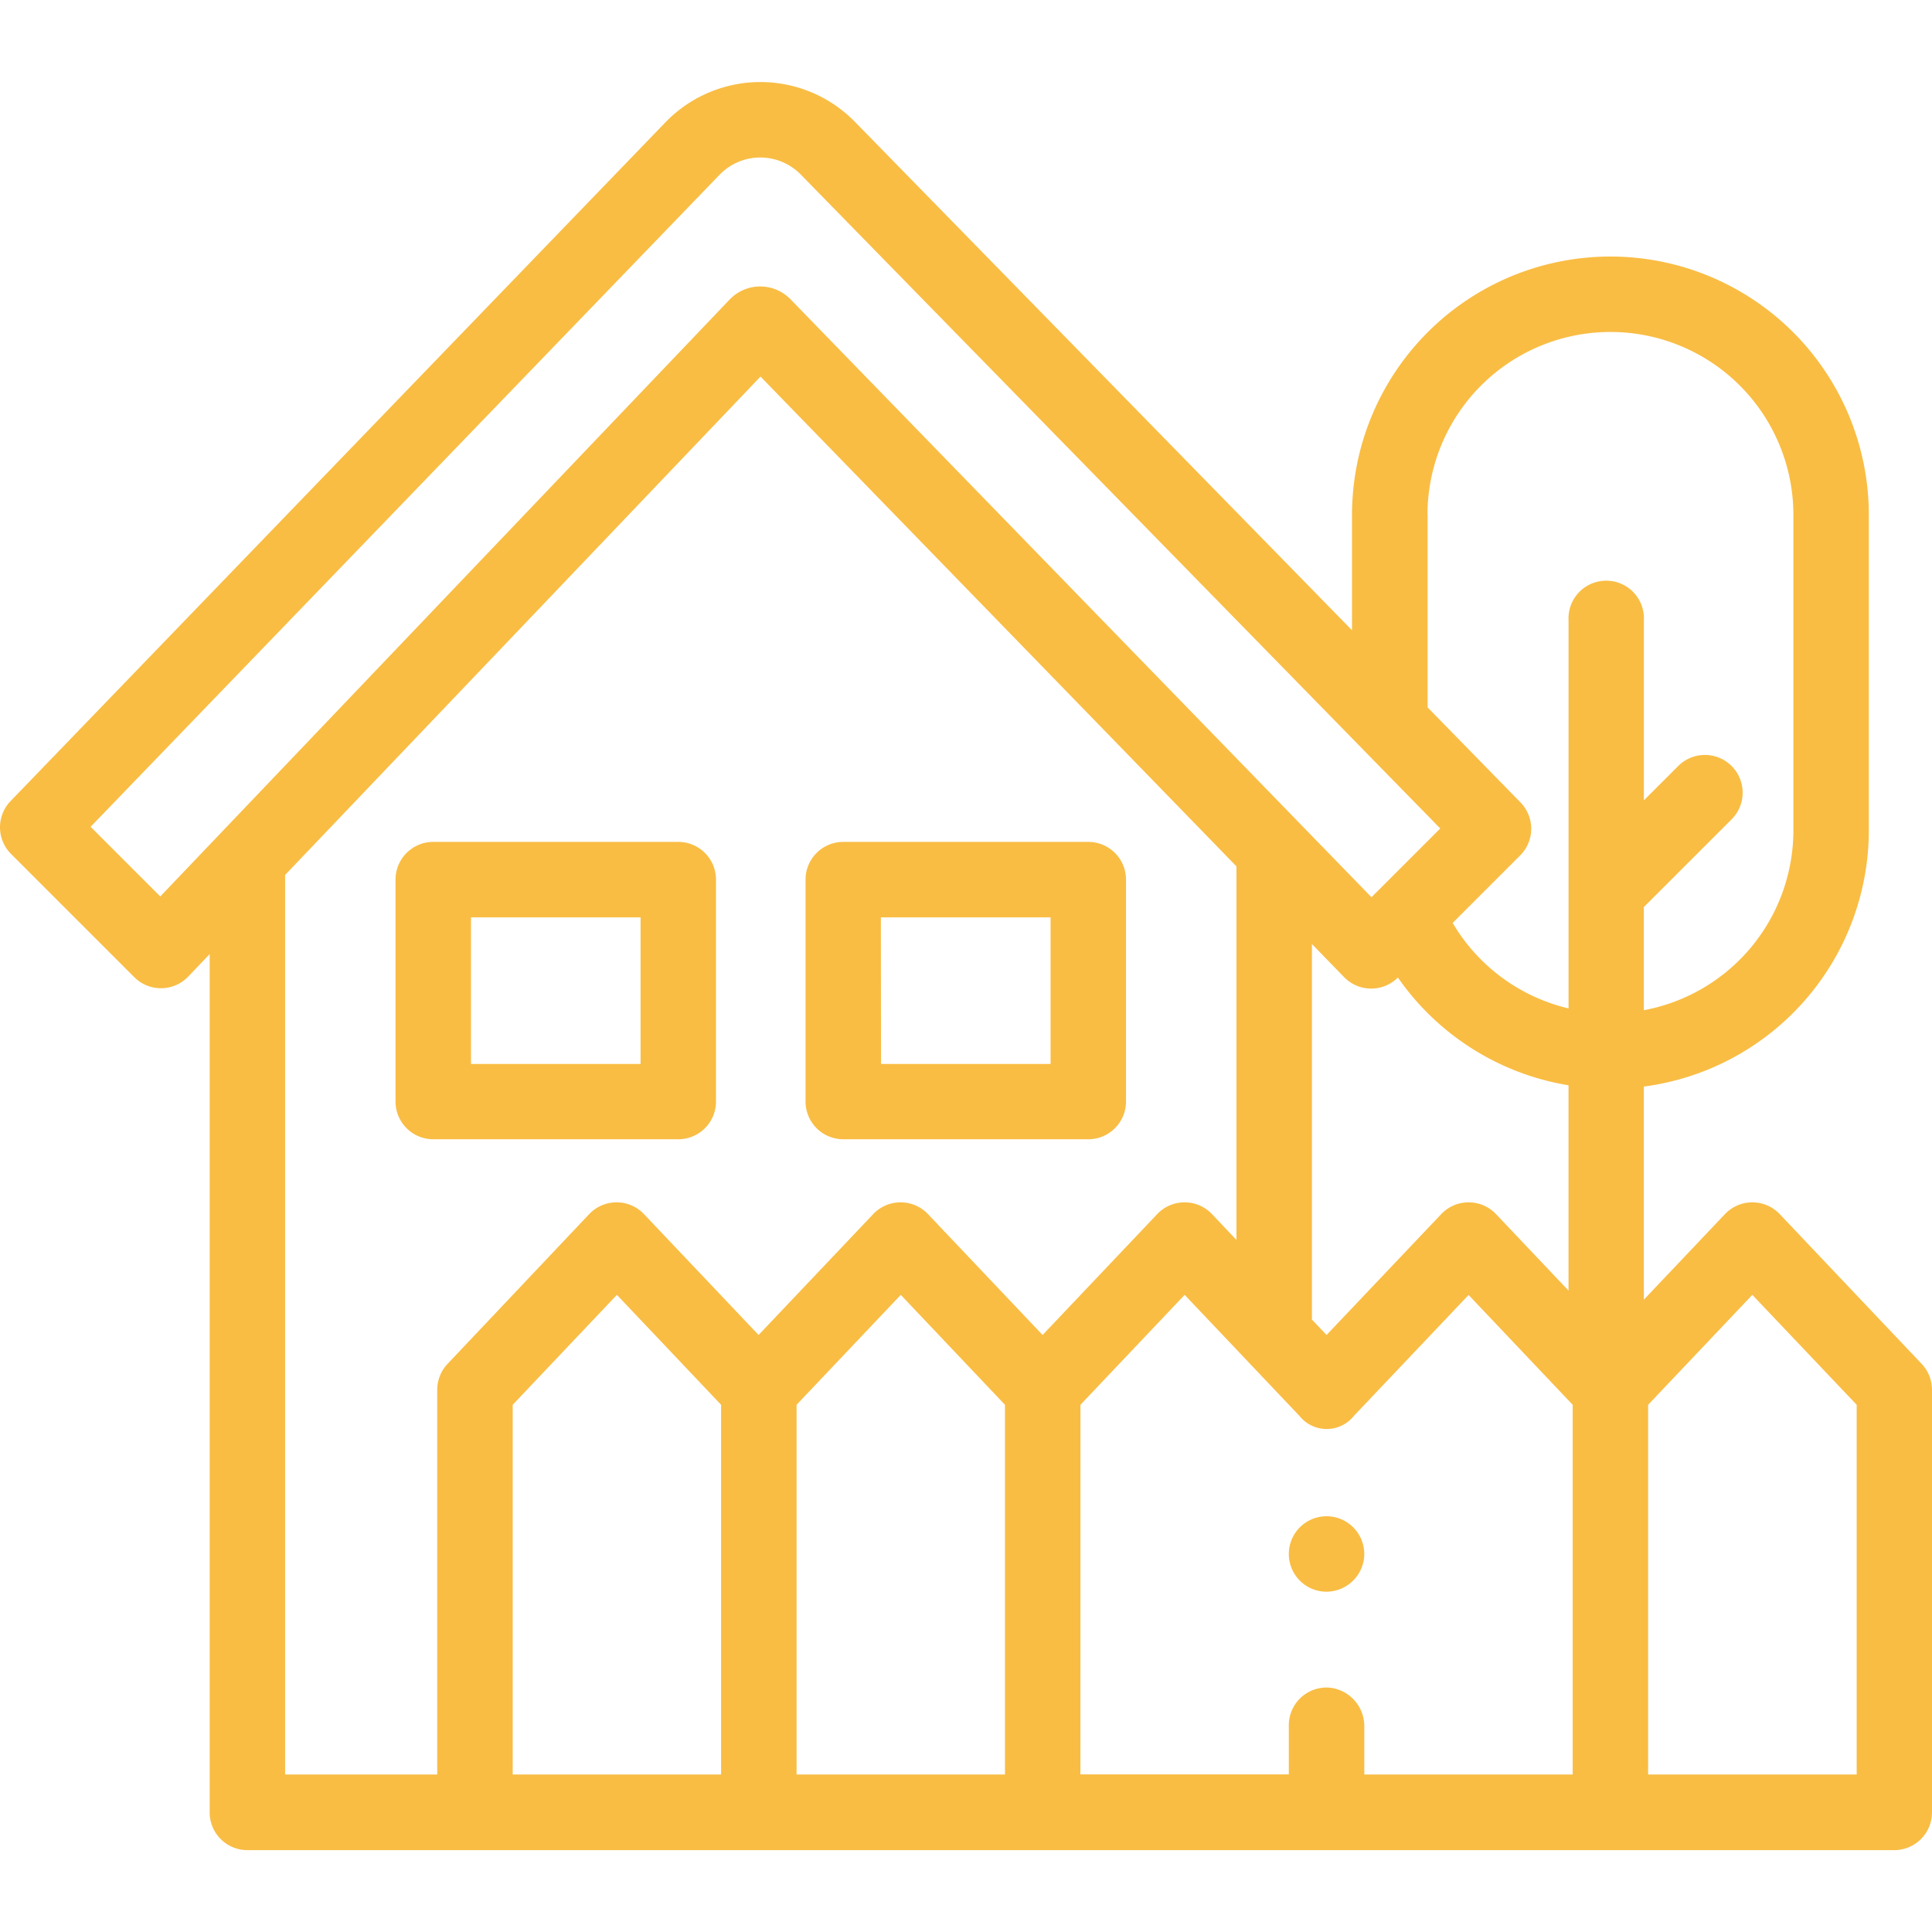 <svg xmlns="http://www.w3.org/2000/svg" xmlns:xlink="http://www.w3.org/1999/xlink" width="59" height="59" viewBox="0 0 59 59">
  <defs>
    <linearGradient id="linear-gradient" x1="0.5" x2="0.5" y2="1" gradientUnits="objectBoundingBox">
      <stop offset="0" stop-color="#F9BD44"/>
      <stop offset="1" stop-color="#F9BD44"/>
    </linearGradient>
    <clipPath id="clip-path">
      <rect id="Прямоугольник_119" data-name="Прямоугольник 119" width="59" height="59" transform="translate(414 355)" stroke="#707070" stroke-width="1" fill="url(#linear-gradient)"/>
    </clipPath>
  </defs>
  <g id="_4" data-name="4" transform="translate(-414 -355)" clip-path="url(#clip-path)">
    <g id="house_2_" data-name="house (2)" transform="translate(414 355)">
      <g id="Сгруппировать_129" data-name="Сгруппировать 129">
        <path id="Контур_133" data-name="Контур 133" d="M58.684,41.65,54.35,37.077a1.152,1.152,0,0,0-1.673,0L50.2,39.69V33.182a7.9,7.9,0,0,0,6.871-7.819V15.718a7.893,7.893,0,0,0-7.884-7.884h-.015a7.893,7.893,0,0,0-7.884,7.884v3.529L26.1,3.713h0a4.035,4.035,0,0,0-5.769.012L.323,24.464a1.152,1.152,0,0,0,.015,1.615L4.1,29.841a1.153,1.153,0,0,0,.815.338h.014a1.152,1.152,0,0,0,.82-.357l.654-.685V55.343A1.152,1.152,0,0,0,7.554,56.5H57.848A1.152,1.152,0,0,0,59,55.343v-12.9A1.152,1.152,0,0,0,58.684,41.65Zm-18.173-.882-.447-.471V28.829l.984,1.012a1.153,1.153,0,0,0,.818.349h.008a1.152,1.152,0,0,0,.815-.338h0A7.909,7.909,0,0,0,47.9,33.143v6.27l-2.214-2.336a1.152,1.152,0,0,0-1.673,0Zm3.082-25.05a5.586,5.586,0,0,1,5.58-5.58h.015a5.586,5.586,0,0,1,5.579,5.58v9.645A5.589,5.589,0,0,1,50.2,30.85V27.7l.022-.021,2.658-2.657a1.152,1.152,0,0,0-1.629-1.63l-1.05,1.05V18.953a1.152,1.152,0,1,0-2.3,0V30.795a5.6,5.6,0,0,1-3.539-2.61l2.061-2.061a1.152,1.152,0,0,0,.009-1.621l-2.835-2.9V15.718ZM4.895,27.376,2.767,25.249,21.98,5.331a1.73,1.73,0,0,1,2.47-.005L43.983,25.3l-2.1,2.1L24.147,9.146a1.291,1.291,0,0,0-1.864,0Zm3.812-.656L23.225,11.5,37.759,26.457V37.865l-.747-.788a1.152,1.152,0,0,0-1.673,0l-3.5,3.691-3.5-3.691a1.152,1.152,0,0,0-1.673,0l-3.5,3.691-3.5-3.691a1.152,1.152,0,0,0-1.673,0L13.668,41.65a1.152,1.152,0,0,0-.316.793V54.191H8.707Zm6.95,27.471V42.9l3.182-3.357L22.021,42.9V54.191ZM24.326,42.9l3.182-3.357L30.69,42.9V54.191H24.326Zm8.669,0,3.182-3.357,3.5,3.69.024.028a1.063,1.063,0,0,0,1.647-.025l0,0,3.5-3.69L48.027,42.9V54.191H41.663V52.726a1.179,1.179,0,0,0-1.076-1.189,1.152,1.152,0,0,0-1.229,1.15v1.5H32.994ZM56.7,54.191H50.331V42.9l3.182-3.357L56.7,42.9Z" fill="url(#linear-gradient)"/>
        <g id="Сгруппировать_128" data-name="Сгруппировать 128">
          <path id="Контур_134" data-name="Контур 134" d="M40.511,48.608a1.152,1.152,0,1,1,1.129-.926A1.163,1.163,0,0,1,40.511,48.608Z" fill="url(#linear-gradient)"/>
        </g>
        <path id="Контур_135" data-name="Контур 135" d="M33.235,34.791H25.752A1.152,1.152,0,0,1,24.6,33.638V26.862a1.152,1.152,0,0,1,1.152-1.152h7.482a1.152,1.152,0,0,1,1.152,1.152v6.777A1.152,1.152,0,0,1,33.235,34.791Zm-6.33-2.3h5.178V28.014H26.9Z" fill="url(#linear-gradient)"/>
        <path id="Контур_136" data-name="Контур 136" d="M20.714,34.791H13.231a1.152,1.152,0,0,1-1.152-1.152V26.862a1.152,1.152,0,0,1,1.152-1.152h7.482a1.152,1.152,0,0,1,1.152,1.152v6.777A1.152,1.152,0,0,1,20.714,34.791Zm-6.33-2.3h5.178V28.014H14.384Z" fill="url(#linear-gradient)"/>
      </g>
    </g>
  </g>
</svg>
